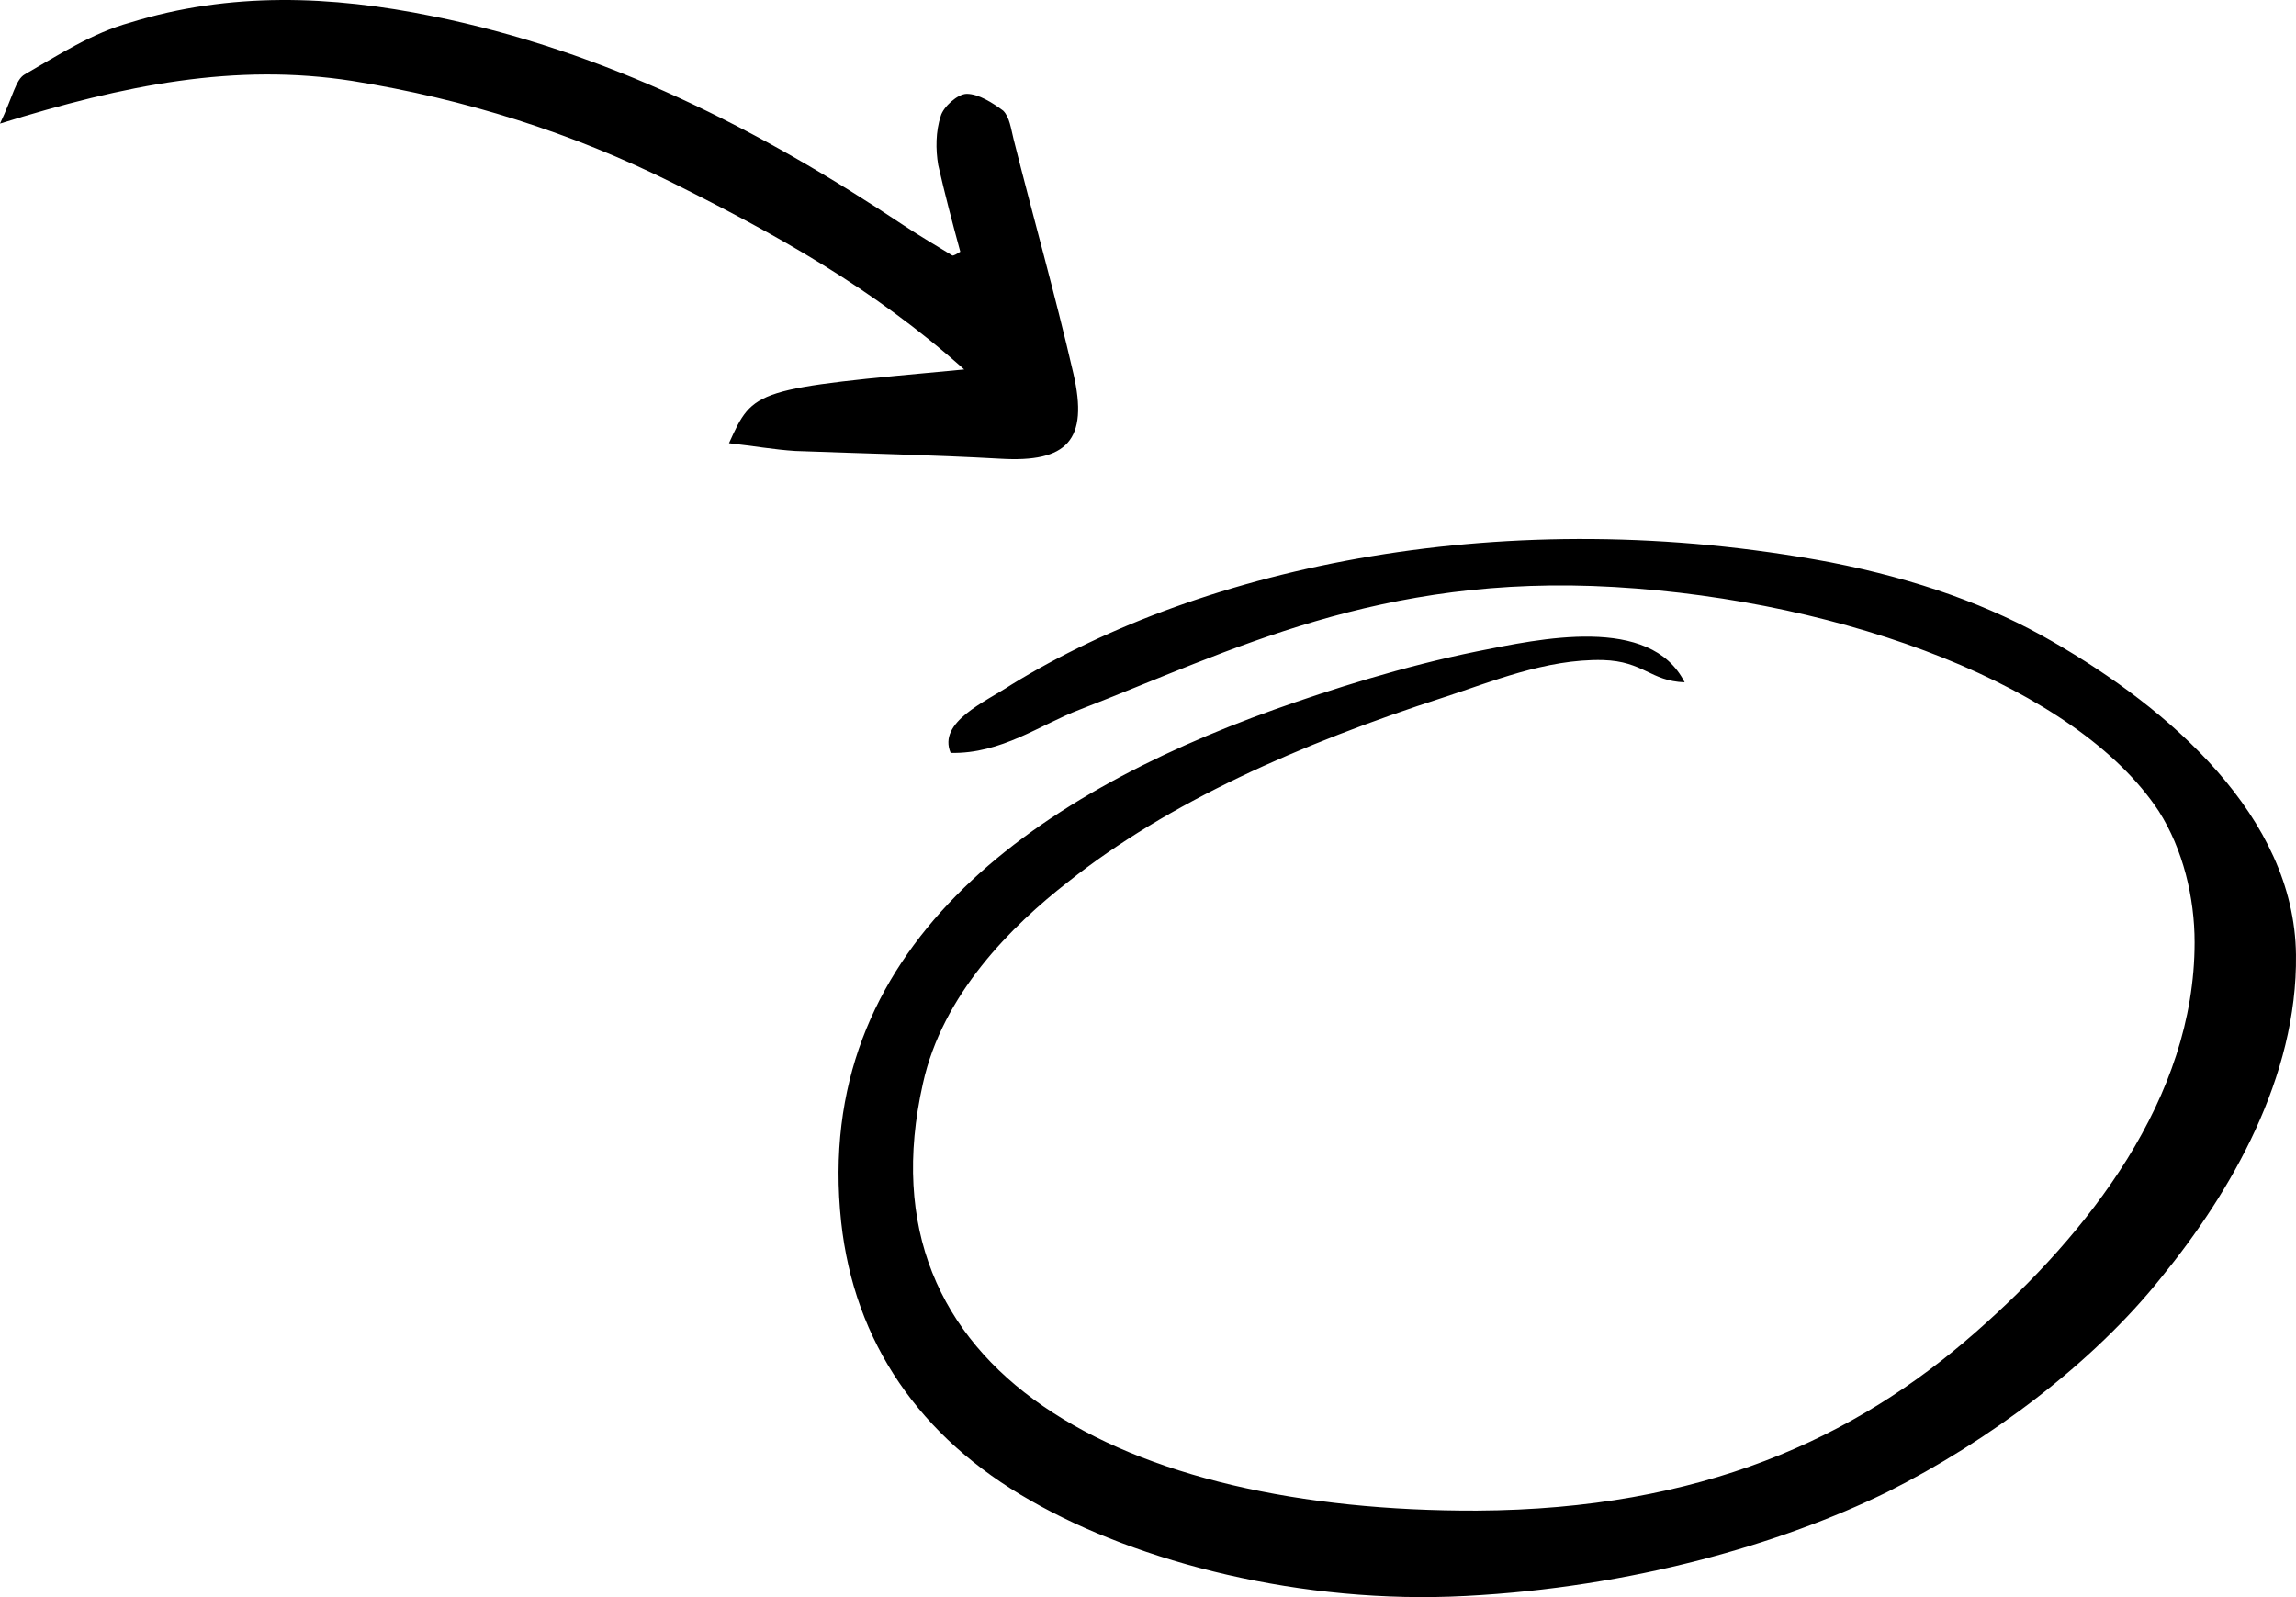 <svg width="115" height="80" viewBox="0 0 115 80" fill="none" xmlns="http://www.w3.org/2000/svg">
<path fill-rule="evenodd" clip-rule="evenodd" d="M84.379 34.177C82.657 34.115 82.332 33.123 80.283 33.062C77.417 33 74.638 34.177 72.34 34.921C65.058 37.279 58.509 40.192 53.512 44.161C50.646 46.394 47.209 49.805 46.227 54.27C42.95 68.781 56.297 75.726 73.983 75.666C85.196 75.603 92.89 72.068 98.951 66.734C104.603 61.774 109.921 55.014 109.921 47.201C109.921 44.967 109.347 42.549 108.124 40.627C104.027 34.425 92.485 30.084 80.86 29.402C69.069 28.719 61.615 32.627 54.086 35.542C52.122 36.286 50.154 37.773 47.615 37.713C46.96 36.163 49.336 35.169 50.646 34.302C60.308 28.348 75.456 25.123 91.667 28.163C96.085 29.029 99.689 30.333 102.797 32.131C108.616 35.48 114.916 40.875 114.999 47.821C115.079 53.959 111.723 59.728 108.287 63.945C104.844 68.285 99.604 72.191 94.529 74.735C89.209 77.339 81.755 79.51 73.407 79.943C65.221 80.378 57.03 78.268 51.628 75.168C46.063 72.007 42.787 67.232 42.132 61.215C40.66 47.509 51.712 39.884 63.829 35.542C66.61 34.55 70.298 33.371 73.983 32.627C77.09 32.007 82.657 30.767 84.379 34.177Z" fill="black"/>
<g clip-path="url(#clip0_4260_3)">
<path d="M0 6.191C0.651 4.83 0.781 3.987 1.237 3.728C2.929 2.755 4.621 1.653 6.509 1.135C11.52 -0.421 16.597 -0.226 21.673 0.811C30.33 2.561 38.01 6.45 45.299 11.311C46.08 11.83 46.861 12.284 47.708 12.802C47.773 12.802 47.903 12.737 48.098 12.608C47.708 11.182 47.317 9.691 46.992 8.265C46.861 7.487 46.861 6.58 47.122 5.802C47.252 5.348 47.968 4.7 48.423 4.7C49.009 4.7 49.725 5.154 50.246 5.543C50.571 5.867 50.636 6.45 50.767 6.969C51.743 10.858 52.849 14.747 53.76 18.701C54.541 22.071 53.435 23.173 50.116 22.979C46.666 22.784 43.217 22.719 39.832 22.59C38.791 22.525 37.684 22.33 36.513 22.201C37.749 19.478 37.749 19.478 48.293 18.506C43.737 14.423 38.791 11.7 33.714 9.172C28.637 6.644 23.3 4.959 17.638 4.052C11.78 3.144 6.248 4.246 0 6.191Z" fill="black"/>
</g>
<defs>
<clipPath id="clip0_4260_3">
<rect width="23" height="54" fill="white" transform="matrix(0 1 -1 0 54 0)"/>
</clipPath>
</defs>
</svg>
